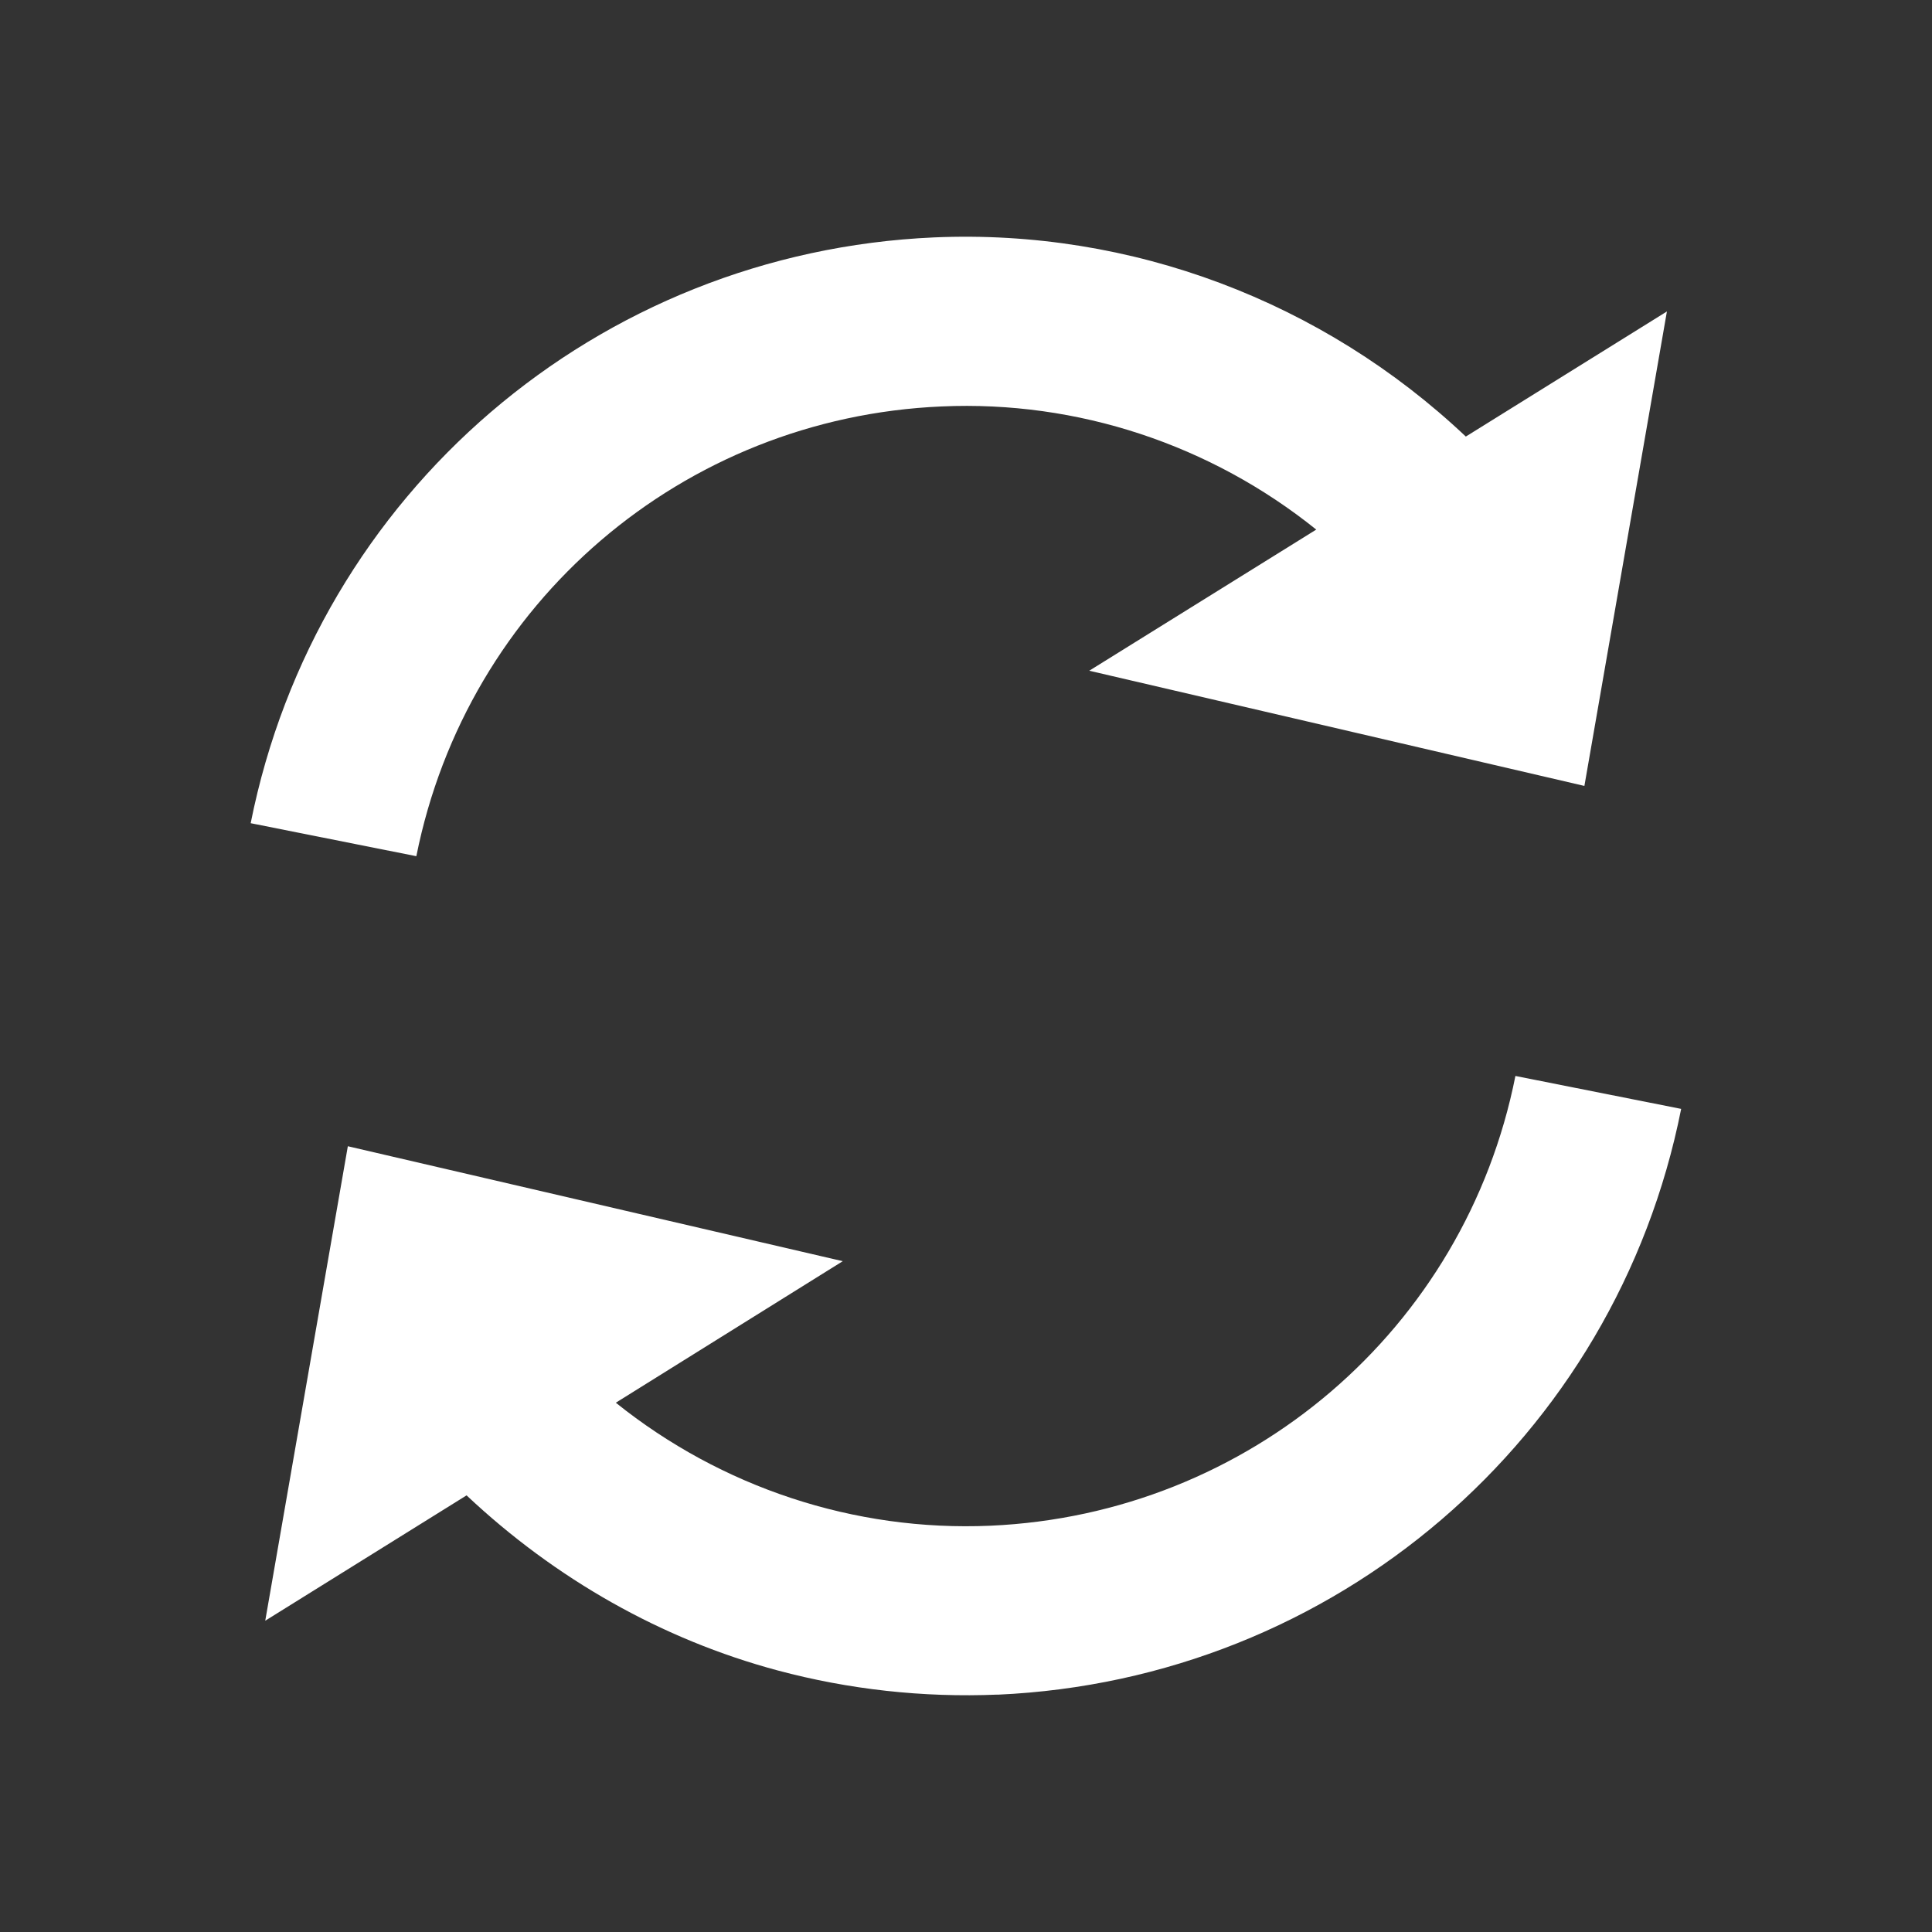 <?xml version="1.0" encoding="UTF-8" standalone="no"?>
<!-- Created with Inkscape (http://www.inkscape.org/) -->

<svg
   xmlns:dc="http://purl.org/dc/elements/1.1/"
   xmlns:cc="http://creativecommons.org/ns#"
   xmlns:rdf="http://www.w3.org/1999/02/22-rdf-syntax-ns#"
   xmlns:svg="http://www.w3.org/2000/svg"
   xmlns="http://www.w3.org/2000/svg"
   xmlns:sodipodi="http://sodipodi.sourceforge.net/DTD/sodipodi-0.dtd"
   xmlns:inkscape="http://www.inkscape.org/namespaces/inkscape"
   width="24"
   height="24"
   id="svg4727"
   version="1.1"
   inkscape:version="0.48.2 r9819"
   sodipodi:docname="ic_notify_check_mail_anim_2.svg">
  <rect width="100%" height="100%" fill="#333333" stroke="none"/>
  <defs
     id="defs4729">
    <clipPath
       clipPathUnits="userSpaceOnUse"
       id="clipPath1562">
      <path
         inkscape:connector-curvature="0"
         d="M 0,96 96,96 96,0 0,0 0,96 z"
         id="path1564" />
    </clipPath>
  </defs>
  <sodipodi:namedview
     id="base"
     pagecolor="#ffffff"
     bordercolor="#666666"
     borderopacity="1.0"
     inkscape:pageopacity="0"
     inkscape:pageshadow="2"
     inkscape:zoom="22.4"
     inkscape:cx="5.5993257"
     inkscape:cy="11.436379"
     inkscape:document-units="px"
     inkscape:current-layer="layer1"
     showgrid="false"
     inkscape:window-width="1920"
     inkscape:window-height="1138"
     inkscape:window-x="1592"
     inkscape:window-y="-8"
     inkscape:window-maximized="1" />
  <g
     inkscape:label="Layer 1"
     inkscape:groupmode="layer"
     id="layer1"
     transform="translate(0,-1028.362)">
    <path
       inkscape:connector-curvature="0"
       id="path1568"
       style="fill:#ffffff;fill-opacity:1;fill-rule:evenodd;stroke:none"
       d="m 12.392,1049.413 c -0.926,0.039 -1.85,-0.064 -2.731,-0.3 -1.437,-0.385 -2.762,-1.137 -3.865,-2.175 l -2.501,1.557 1.026,-5.894 6.148,1.428 -2.819,1.758 c 1.307,1.049 2.959,1.602 4.652,1.528 3.215,-0.142 5.898,-2.441 6.523,-5.587 l 2.059,0.409 c -0.814,4.098 -4.306,7.091 -8.493,7.277 m 3.959,-14.474 c -1.309,-1.052 -2.961,-1.605 -4.654,-1.529 -3.215,0.139 -5.894,2.436 -6.524,5.587 l -2.058,-0.41 c 0.818,-4.102 4.309,-7.092 8.49,-7.277 2.449,-0.106 4.828,0.795 6.605,2.474 l 2.498,-1.554 -1.025,5.894 -6.151,-1.431 2.821,-1.754 z" />
  </g>
</svg>
